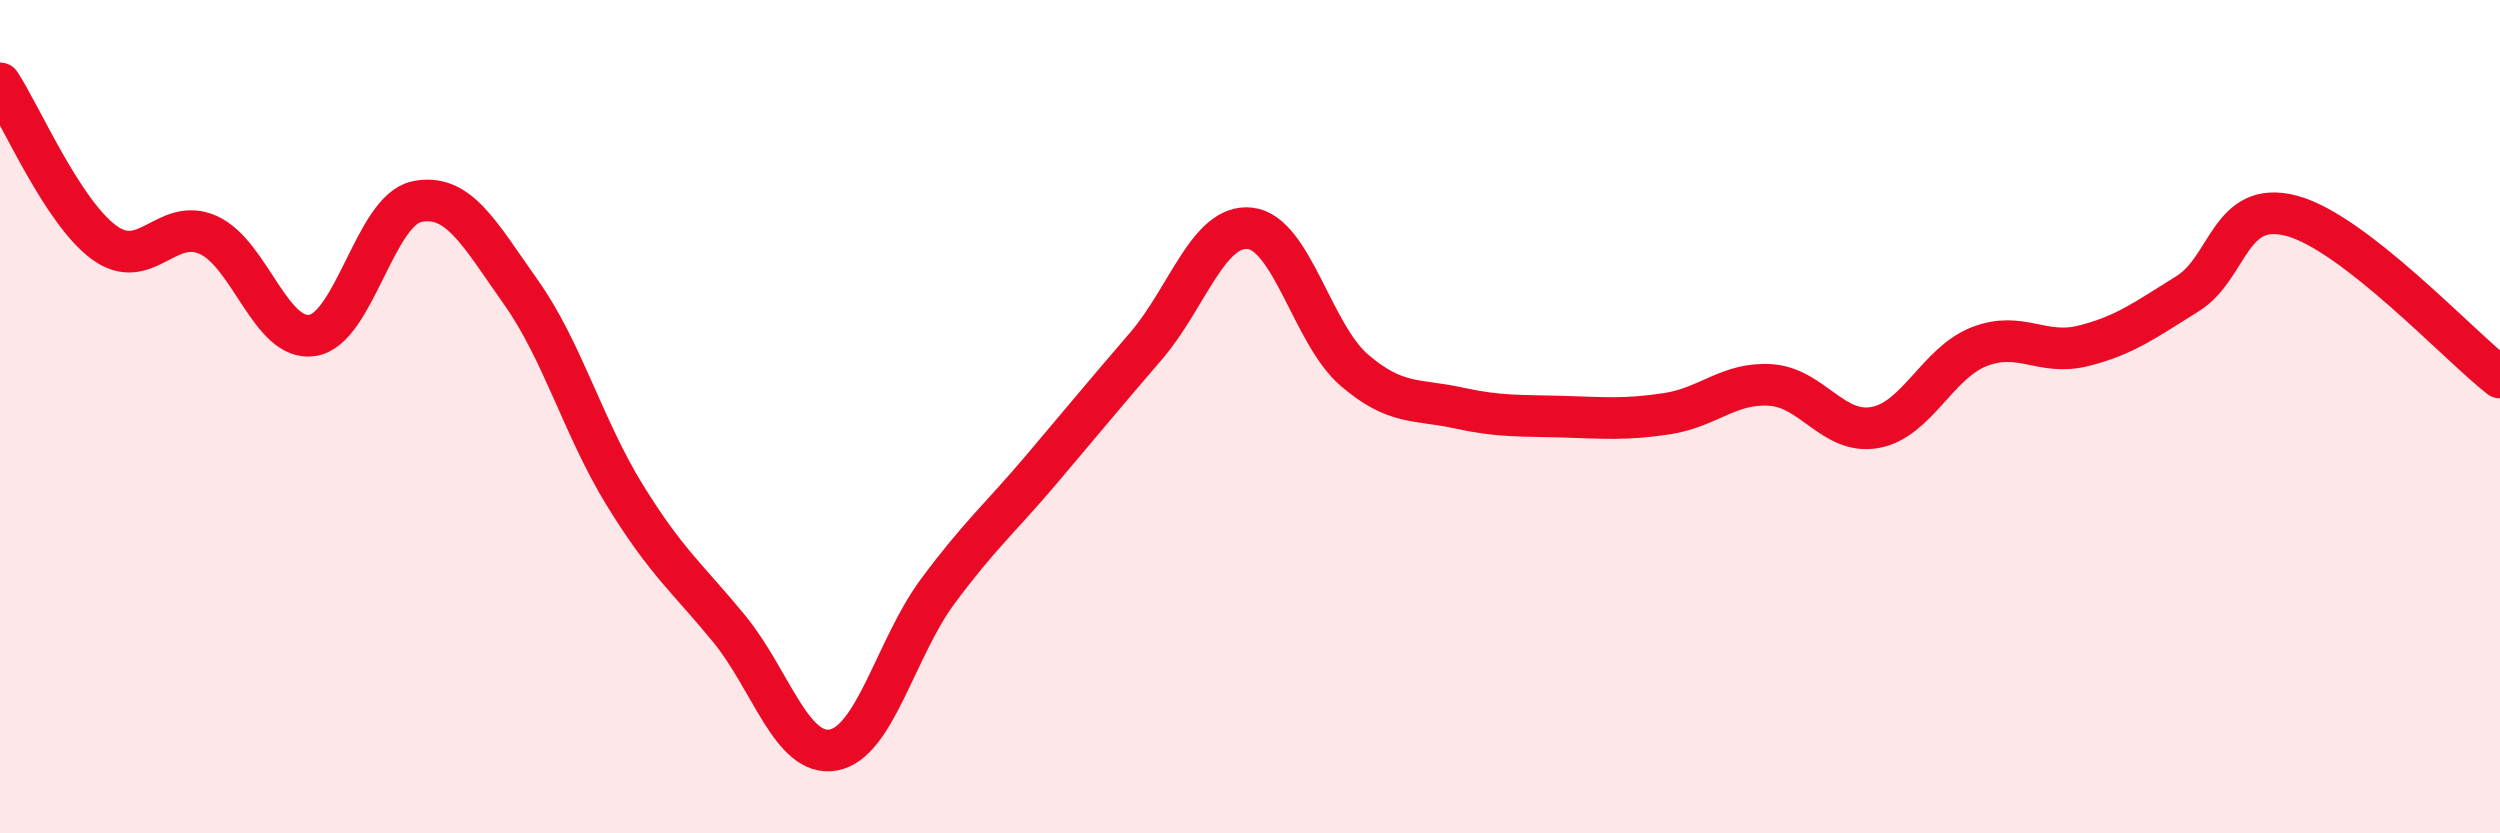 
    <svg width="60" height="20" viewBox="0 0 60 20" xmlns="http://www.w3.org/2000/svg">
      <path
        d="M 0,2 C 0.5,2.76 1.5,5.09 2.5,5.82 C 3.5,6.55 4,5.19 5,5.64 C 6,6.09 6.5,8.21 7.5,8.05 C 8.5,7.89 9,5.05 10,4.84 C 11,4.63 11.5,5.6 12.5,7.01 C 13.5,8.42 14,10.27 15,11.89 C 16,13.51 16.5,13.87 17.5,15.09 C 18.5,16.31 19,18.18 20,18 C 21,17.82 21.5,15.55 22.5,14.2 C 23.5,12.85 24,12.44 25,11.26 C 26,10.08 26.5,9.47 27.5,8.31 C 28.5,7.15 29,5.37 30,5.48 C 31,5.59 31.5,8.02 32.5,8.88 C 33.5,9.74 34,9.57 35,9.79 C 36,10.01 36.5,9.97 37.5,10 C 38.5,10.03 39,10.08 40,9.93 C 41,9.78 41.5,9.17 42.5,9.24 C 43.5,9.31 44,10.44 45,10.26 C 46,10.08 46.5,8.71 47.5,8.32 C 48.5,7.93 49,8.55 50,8.3 C 51,8.05 51.5,7.67 52.5,7.05 C 53.5,6.43 53.5,4.78 55,5.18 C 56.5,5.58 59,8.28 60,9.06L60 20L0 20Z"
        fill="#EB0A25"
        opacity="0.1"
        stroke-linecap="round"
        stroke-linejoin="round"
      />
      <path
        d="M 0,2 C 0.5,2.76 1.5,5.09 2.5,5.82 C 3.5,6.55 4,5.19 5,5.64 C 6,6.09 6.5,8.21 7.5,8.05 C 8.5,7.89 9,5.05 10,4.84 C 11,4.63 11.5,5.6 12.5,7.01 C 13.5,8.42 14,10.27 15,11.89 C 16,13.51 16.5,13.87 17.5,15.09 C 18.5,16.31 19,18.18 20,18 C 21,17.82 21.5,15.55 22.5,14.2 C 23.5,12.85 24,12.44 25,11.26 C 26,10.08 26.5,9.47 27.5,8.31 C 28.5,7.15 29,5.37 30,5.48 C 31,5.59 31.5,8.02 32.5,8.88 C 33.5,9.74 34,9.57 35,9.79 C 36,10.01 36.5,9.97 37.5,10 C 38.5,10.03 39,10.08 40,9.93 C 41,9.78 41.5,9.17 42.5,9.24 C 43.5,9.31 44,10.44 45,10.26 C 46,10.08 46.5,8.71 47.5,8.32 C 48.5,7.93 49,8.55 50,8.3 C 51,8.05 51.5,7.67 52.5,7.05 C 53.5,6.43 53.5,4.78 55,5.18 C 56.5,5.58 59,8.28 60,9.06"
        stroke="#EB0A25"
        stroke-width="1"
        fill="none"
        stroke-linecap="round"
        stroke-linejoin="round"
      />
    </svg>
  